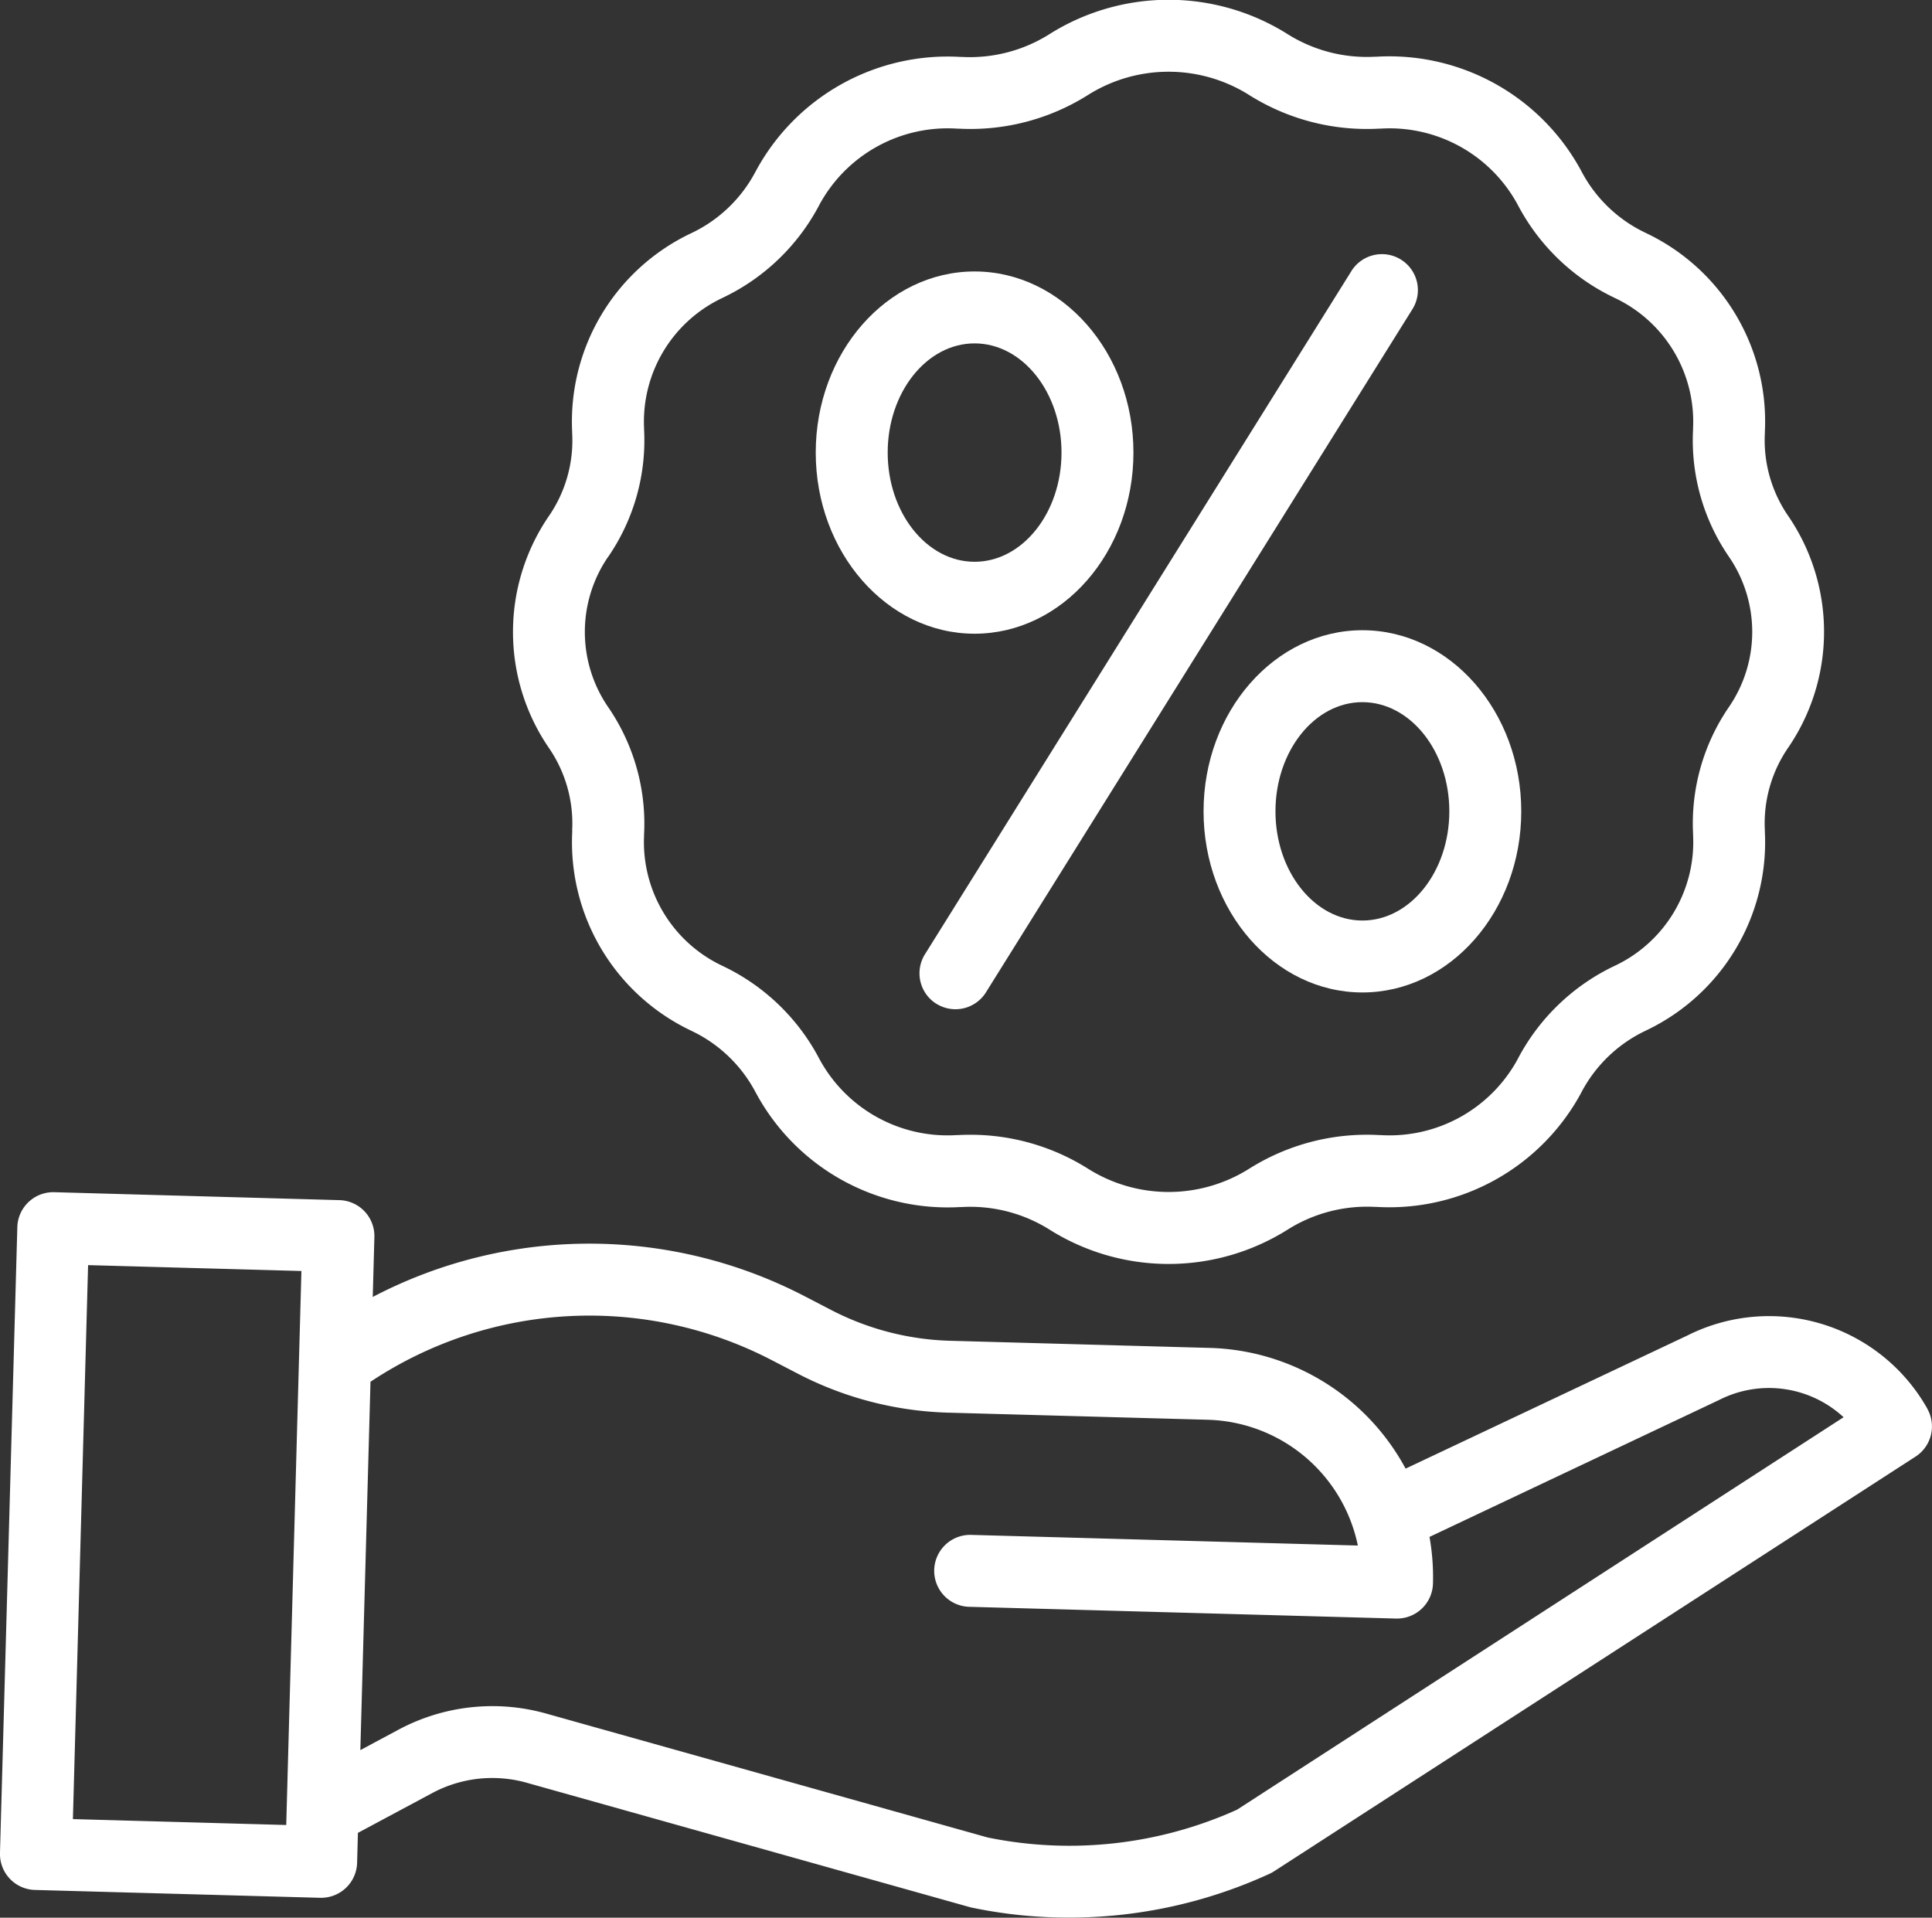 <svg xmlns="http://www.w3.org/2000/svg" width="89.088" height="88.432" viewBox="0 0 89.088 88.432">
  <rect x="0" y="0" width="89.088" height="88.432" fill="#333333" stroke="none"/>
  <g id="offer" transform="translate(-0.001 -0.345)">
    <path id="Path_273" data-name="Path 273" d="M116.845,38.646l0,.057a9.616,9.616,0,0,0,5.488,9.173l.036.018a6.465,6.465,0,0,1,2.928,2.816l.015.027a10.047,10.047,0,0,0,9.442,5.269l.06,0a6.876,6.876,0,0,1,4.065,1.057,10.306,10.306,0,0,0,10.93,0A6.876,6.876,0,0,1,153.871,56l.06,0a10.053,10.053,0,0,0,9.445-5.275l.009-.019a6.477,6.477,0,0,1,2.937-2.822l.029-.015a9.615,9.615,0,0,0,5.488-9.174l0-.053a6.152,6.152,0,0,1,1.071-3.813,9.46,9.46,0,0,0,0-10.7,6.152,6.152,0,0,1-1.071-3.811l0-.057a9.615,9.615,0,0,0-5.491-9.174l-.032-.016a6.459,6.459,0,0,1-2.924-2.806l-.019-.036a10.054,10.054,0,0,0-9.442-5.269l-.061,0a6.871,6.871,0,0,1-4.063-1.057h0a10.306,10.306,0,0,0-10.93,0A6.881,6.881,0,0,1,134.81,2.97l-.06,0a10.048,10.048,0,0,0-9.441,5.268l-.014.025a6.469,6.469,0,0,1-2.931,2.82l-.034.016a9.615,9.615,0,0,0-5.488,9.174l0,.053a6.148,6.148,0,0,1-1.071,3.812,9.46,9.46,0,0,0,0,10.7,6.148,6.148,0,0,1,1.07,3.812Zm1.66-12.627a9.483,9.483,0,0,0,1.652-5.883l0-.057a6.306,6.306,0,0,1,3.623-6l.028-.014a9.766,9.766,0,0,0,4.424-4.258l.016-.031a6.726,6.726,0,0,1,6.328-3.5l.058,0a10.162,10.162,0,0,0,6.011-1.562,6.971,6.971,0,0,1,7.394,0,10.185,10.185,0,0,0,6.01,1.563l.058,0a6.715,6.715,0,0,1,6.326,3.492l.022.041a9.765,9.765,0,0,0,4.42,4.253l.028.014a6.307,6.307,0,0,1,3.626,6l0,.059a9.481,9.481,0,0,0,1.653,5.882,6.126,6.126,0,0,1,0,6.93,9.491,9.491,0,0,0-1.651,5.884l0,.056a6.31,6.31,0,0,1-3.627,6l-.024.011a9.777,9.777,0,0,0-4.428,4.265l-.012.024a6.723,6.723,0,0,1-6.329,3.5l-.057,0a10.181,10.181,0,0,0-6.013,1.563,6.972,6.972,0,0,1-7.393,0,10.164,10.164,0,0,0-5.449-1.578q-.281,0-.563.015l-.058,0a6.718,6.718,0,0,1-6.331-3.5l-.017-.032a9.755,9.755,0,0,0-4.416-4.251l-.031-.015a6.305,6.305,0,0,1-3.626-6l0-.059A9.49,9.49,0,0,0,118.5,32.95a6.126,6.126,0,0,1,0-6.929Zm0,0" transform="translate(-90.457 0)" fill="#fff"/>
    <path id="Path_274" data-name="Path 274" d="M205.285,91.483a1.658,1.658,0,0,0,2.285-.529l19.649-31.477a1.659,1.659,0,1,0-2.814-1.757L204.756,89.2a1.658,1.658,0,0,0,.529,2.285Zm0,0" transform="translate(-162.104 -44.85)" fill="#fff"/>
    <path id="Path_275" data-name="Path 275" d="M188.758,77.424c4.039,0,7.325-3.747,7.325-8.353s-3.287-8.352-7.325-8.352-7.325,3.747-7.325,8.352S184.72,77.424,188.758,77.424Zm0-13.388c2.21,0,4.008,2.259,4.008,5.035s-1.8,5.036-4.008,5.036-4.007-2.26-4.007-5.036S186.549,64.036,188.758,64.036Zm0,0" transform="translate(-143.817 -47.856)" fill="#fff"/>
    <path id="Path_276" data-name="Path 276" d="M267.684,148.868c0,4.606,3.286,8.352,7.325,8.352s7.325-3.747,7.325-8.352-3.286-8.352-7.325-8.352S267.684,144.262,267.684,148.868Zm11.333,0c0,2.776-1.8,5.035-4.008,5.035S271,151.644,271,148.868s1.8-5.035,4.007-5.035S279.017,146.09,279.017,148.868Zm0,0" transform="translate(-212.185 -111.109)" fill="#fff"/>
    <path id="Path_277" data-name="Path 277" d="M88.873,275.486a8.378,8.378,0,0,0-11.064-3.372l-12.993,6.139a10.584,10.584,0,0,0-9.022-5.566l-11.994-.33a12.679,12.679,0,0,1-5.451-1.408l-1.22-.633a21.528,21.528,0,0,0-19.94.021l.076-2.765a1.659,1.659,0,0,0-1.612-1.7L2.5,265.506a1.658,1.658,0,0,0-1.7,1.612L0,295.982a1.659,1.659,0,0,0,1.612,1.7l13.152.362h.046a1.66,1.66,0,0,0,1.658-1.613l.037-1.381,3.417-1.83a5.863,5.863,0,0,1,4.375-.479l20.4,5.727c.036.011.071.019.108.027a21.839,21.839,0,0,0,4.485.462,22.129,22.129,0,0,0,9.245-2.017,1.62,1.62,0,0,0,.206-.112L88.329,277.7a1.658,1.658,0,0,0,.543-2.209ZM3.363,294.415l.7-25.546,9.837.271-.7,25.547Zm53.682-.435a18.8,18.8,0,0,1-11.5,1.283L25.2,289.552a9.168,9.168,0,0,0-6.837.747l-1.746.935.468-16.986a18.231,18.231,0,0,1,18.521-.988l1.22.633a16.011,16.011,0,0,0,6.886,1.779L55.7,276a7.273,7.273,0,0,1,6.914,5.8l-17.866-.492a1.659,1.659,0,0,0-.091,3.316l19.717.543h.047a1.66,1.66,0,0,0,1.657-1.613,10.584,10.584,0,0,0-.16-2.152l13.324-6.3.039-.019a5.066,5.066,0,0,1,5.731.8Zm0,0" transform="translate(0 -210.184)" fill="#fff"/>
  </g>
</svg>
